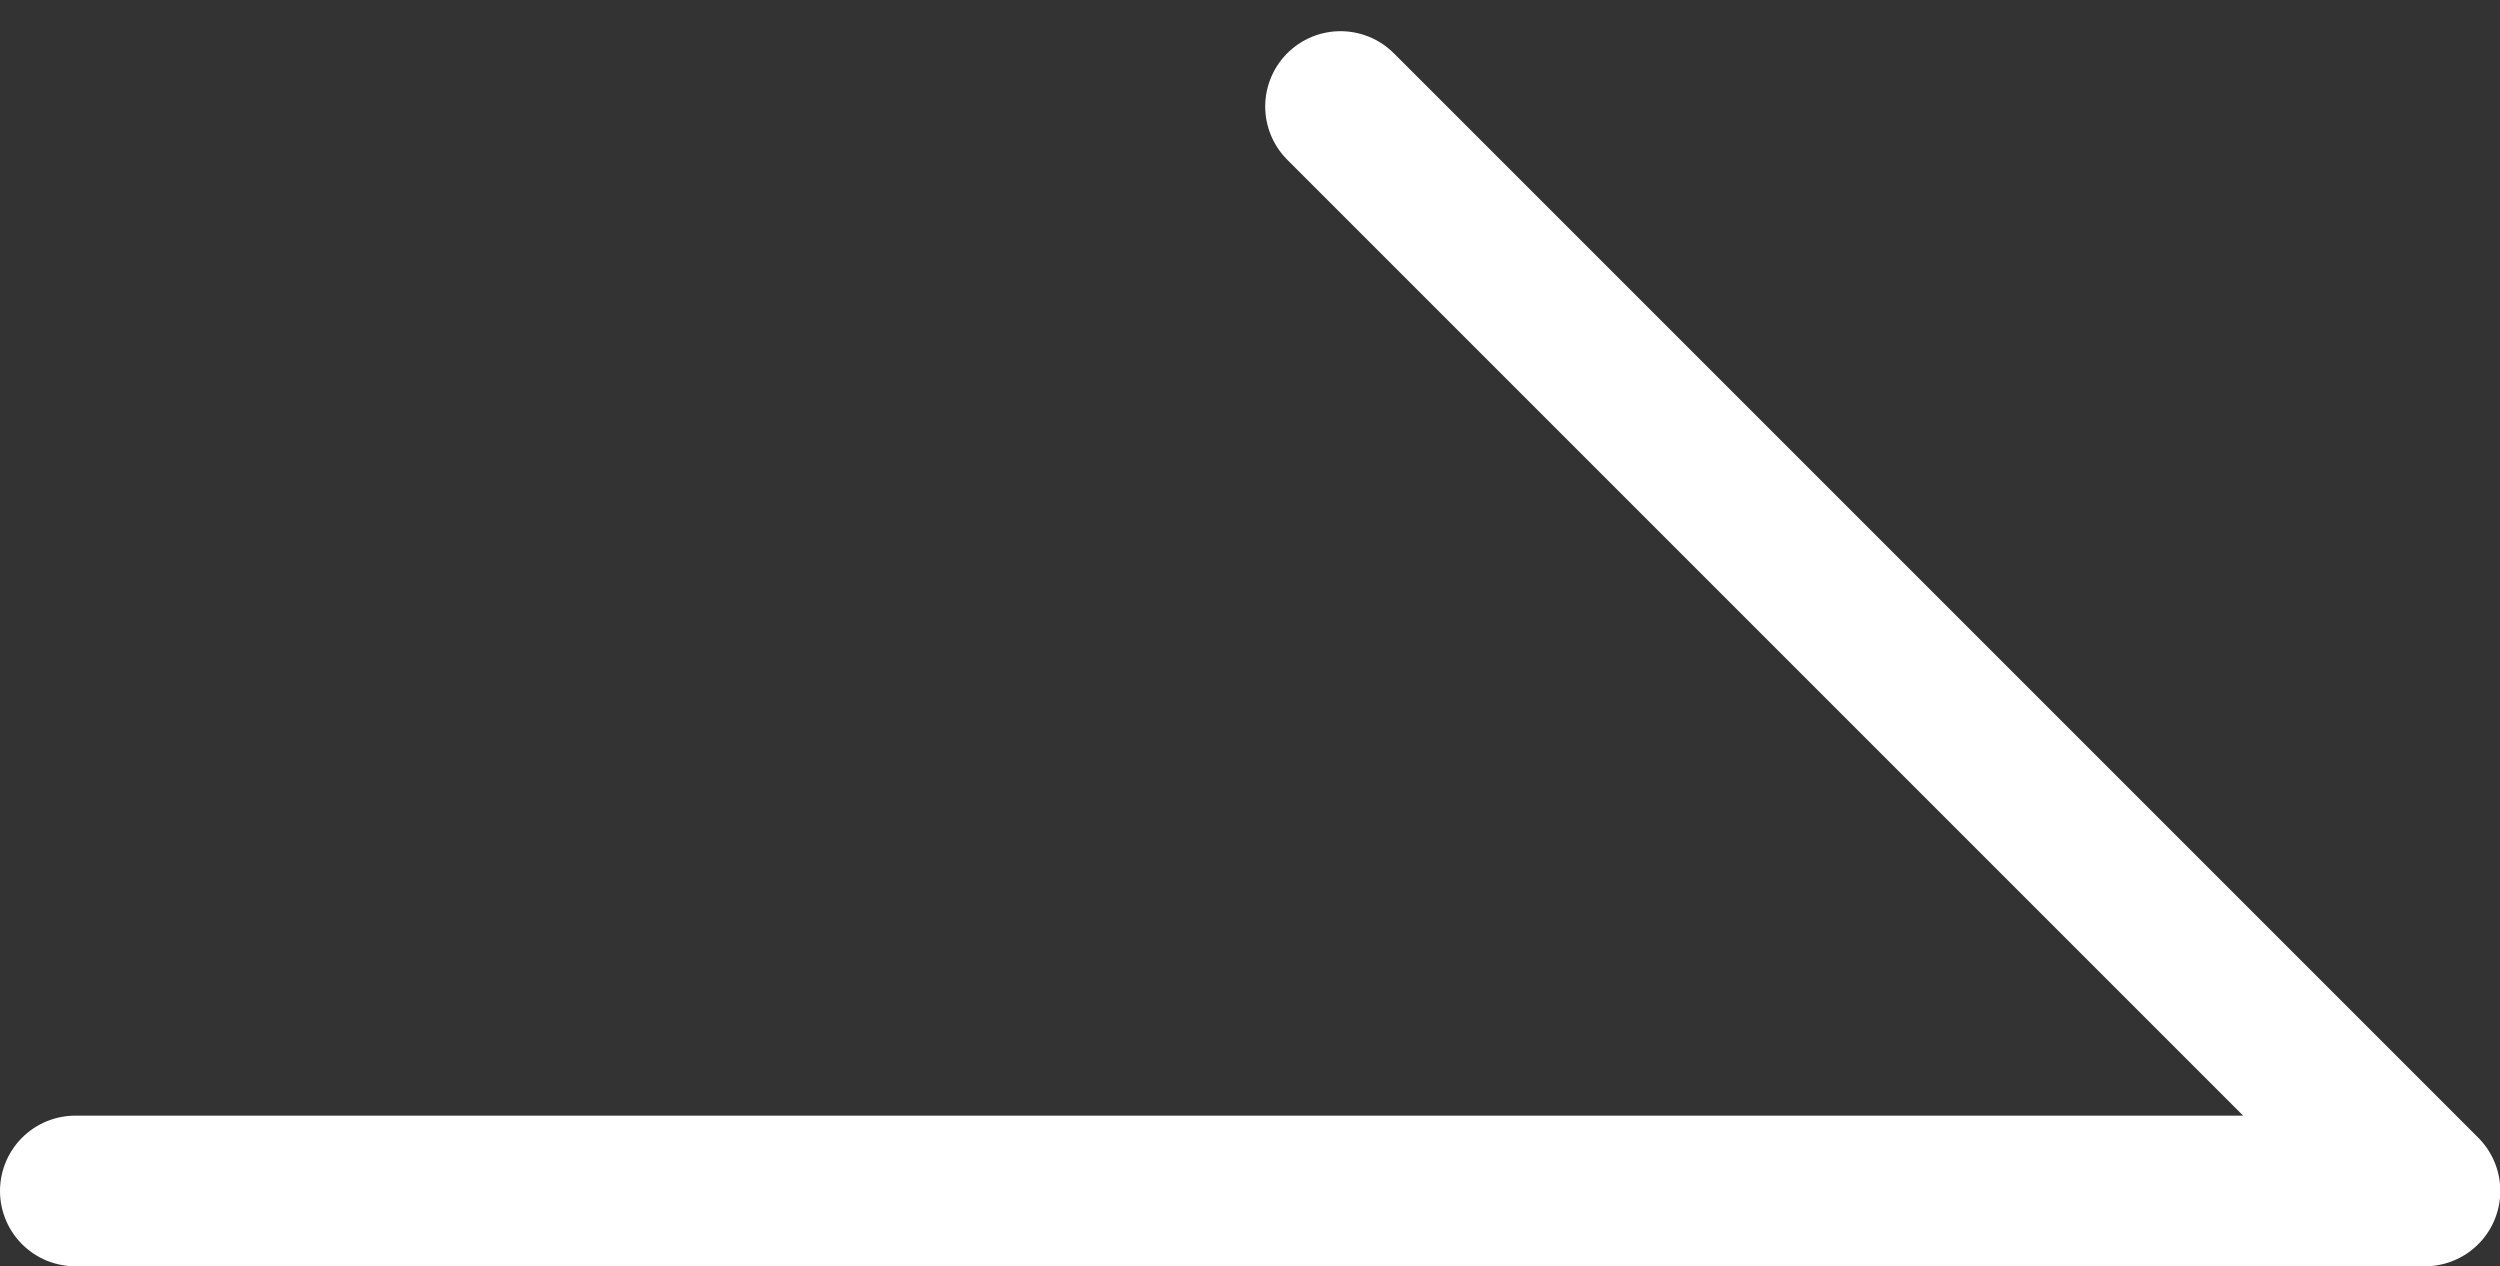<svg xmlns="http://www.w3.org/2000/svg" width="16.598" height="8.406" viewBox="0 0 16.598 8.406">
  <rect x="0" y="0" width="16.598" height="8.406" fill="#333333" stroke="none"/>
  <g id="Group_412" data-name="Group 412" transform="translate(0.5 0.707)">
    <path id="Path_9" data-name="Path 9" d="M11.68,20.7h15.6l-7.2-7.2" transform="translate(-11.68 -13.5)" fill="none" stroke="#fff" stroke-linecap="round" stroke-linejoin="round" stroke-width="1"/>
  </g>
</svg>
